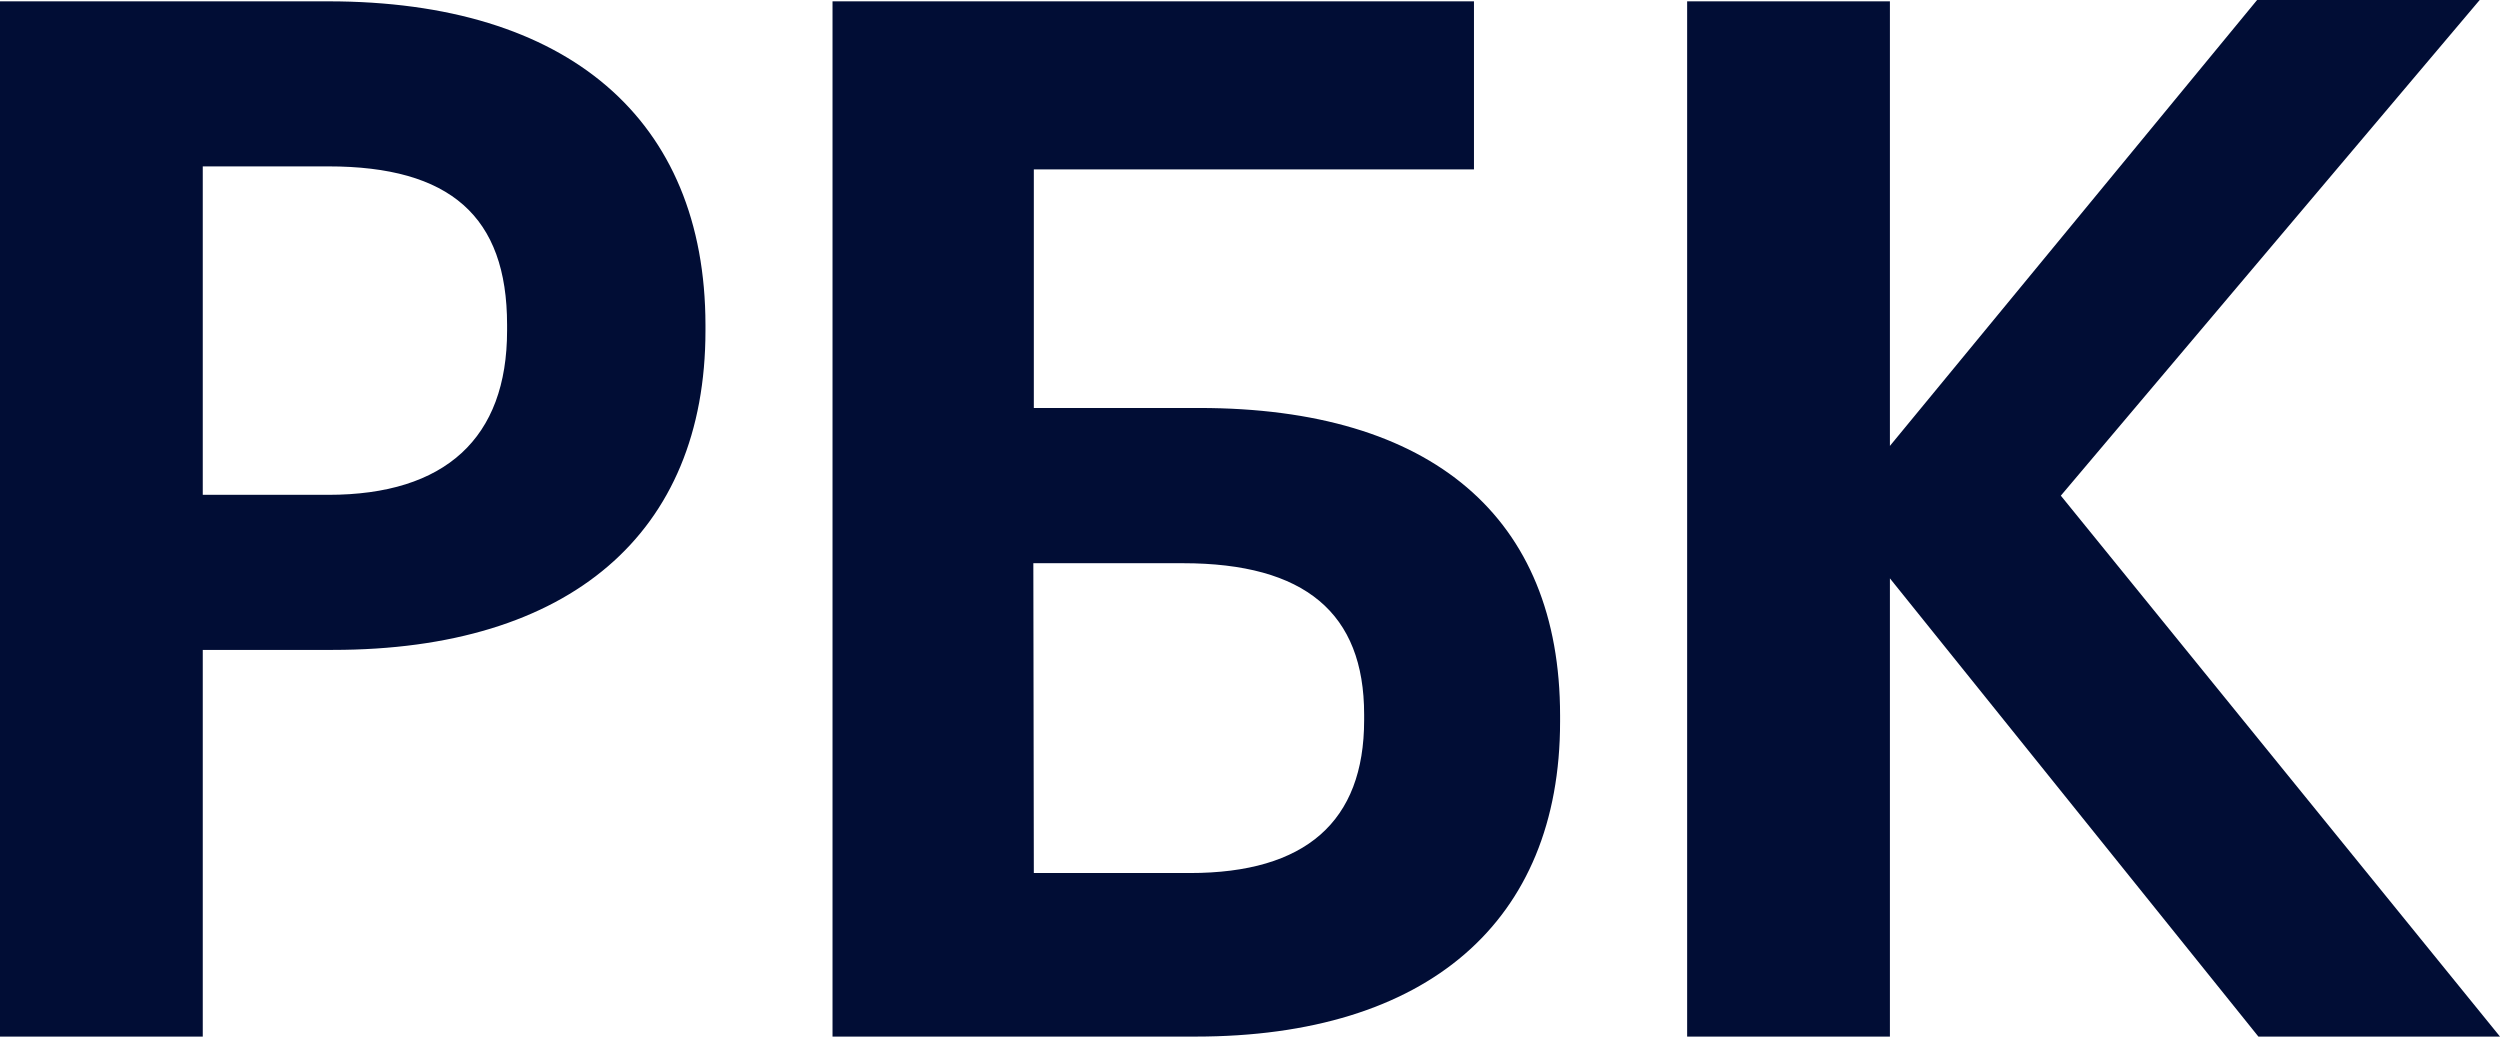 <?xml version="1.0" encoding="UTF-8"?> <svg xmlns="http://www.w3.org/2000/svg" width="328" height="136" viewBox="0 0 328 136" fill="none"> <path d="M43.081 0.175H0V136H26.603V85.267H43.657C74.736 85.267 92.557 69.987 92.557 43.376V42.634C92.536 15.652 74.502 0.175 43.081 0.175ZM66.529 43.376C66.529 57.478 58.429 64.922 43.081 64.922H26.603V21.83H43.081C59.047 21.83 66.529 28.379 66.529 42.612V43.376ZM157.339 53.527H135.638V22.223H193.385V0.175H109.227V136H156.848C187.246 136 204.683 120.937 204.683 94.676V93.868C204.683 67.891 187.885 53.527 157.339 53.527ZM135.574 73.894H155.207C171.216 73.894 178.975 80.443 178.975 93.737V94.48C178.975 107.796 171.301 114.541 156.123 114.541H135.638L135.574 73.894ZM270.381 65.031L325.335 0H296.132L247.956 58.504V0.175H221.353V136H247.956V75.881L296.302 136H328L270.381 65.031Z" fill="#010D35"></path> </svg> 